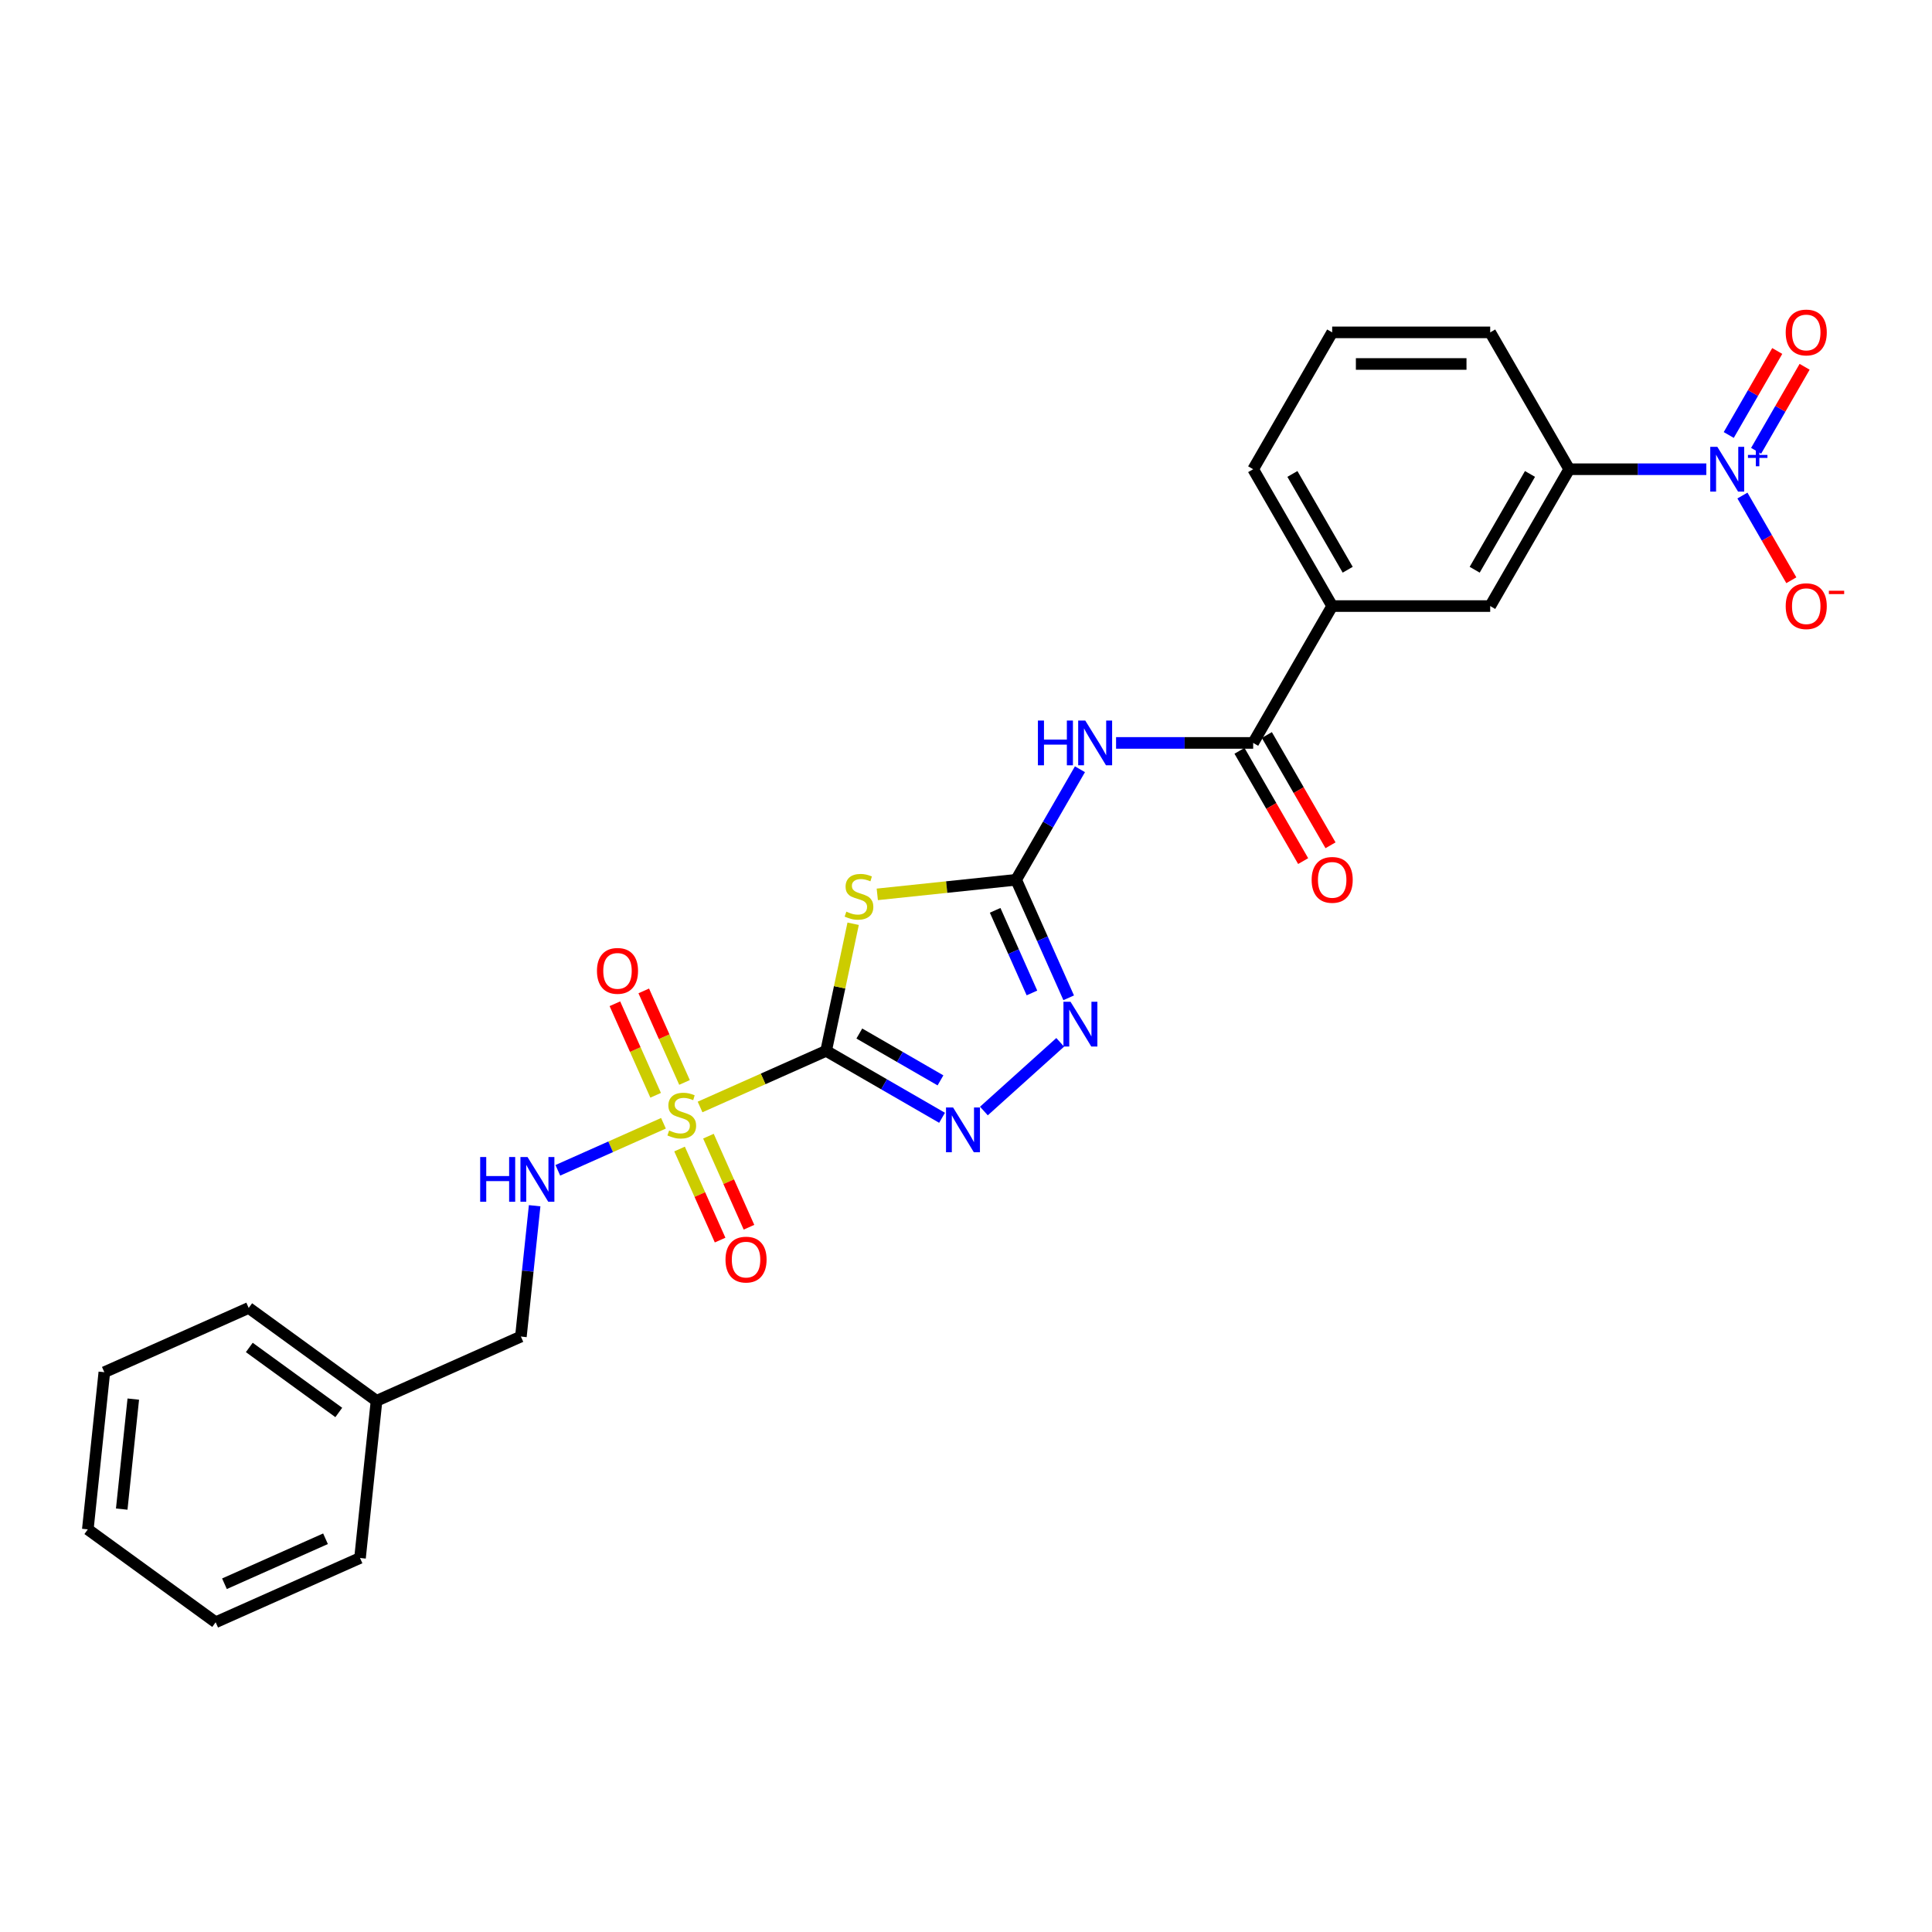 <?xml version='1.0' encoding='iso-8859-1'?>
<svg version='1.1' baseProfile='full'
              xmlns='http://www.w3.org/2000/svg'
                      xmlns:rdkit='http://www.rdkit.org/xml'
                      xmlns:xlink='http://www.w3.org/1999/xlink'
                  xml:space='preserve'
width='1000px' height='1000px' viewBox='0 0 1000 1000'>
<!-- END OF HEADER -->
<rect style='opacity:1.0;fill:#FFFFFF;stroke:none' width='1000' height='1000' x='0' y='0'> </rect>
<path class='bond-0' d='M 427.604,543.921 L 394.98,558.447' style='fill:none;fill-rule:evenodd;stroke:#000000;stroke-width:6px;stroke-linecap:butt;stroke-linejoin:miter;stroke-opacity:1' />
<path class='bond-0' d='M 394.98,558.447 L 362.355,572.972' style='fill:none;fill-rule:evenodd;stroke:#CCCC00;stroke-width:6px;stroke-linecap:butt;stroke-linejoin:miter;stroke-opacity:1' />
<path class='bond-1' d='M 427.604,543.921 L 434.596,511.027' style='fill:none;fill-rule:evenodd;stroke:#000000;stroke-width:6px;stroke-linecap:butt;stroke-linejoin:miter;stroke-opacity:1' />
<path class='bond-1' d='M 434.596,511.027 L 441.588,478.133' style='fill:none;fill-rule:evenodd;stroke:#CCCC00;stroke-width:6px;stroke-linecap:butt;stroke-linejoin:miter;stroke-opacity:1' />
<path class='bond-3' d='M 427.604,543.921 L 457.606,561.243' style='fill:none;fill-rule:evenodd;stroke:#000000;stroke-width:6px;stroke-linecap:butt;stroke-linejoin:miter;stroke-opacity:1' />
<path class='bond-3' d='M 457.606,561.243 L 487.608,578.565' style='fill:none;fill-rule:evenodd;stroke:#0000FF;stroke-width:6px;stroke-linecap:butt;stroke-linejoin:miter;stroke-opacity:1' />
<path class='bond-3' d='M 444.784,534.951 L 465.785,547.076' style='fill:none;fill-rule:evenodd;stroke:#000000;stroke-width:6px;stroke-linecap:butt;stroke-linejoin:miter;stroke-opacity:1' />
<path class='bond-3' d='M 465.785,547.076 L 486.787,559.202' style='fill:none;fill-rule:evenodd;stroke:#0000FF;stroke-width:6px;stroke-linecap:butt;stroke-linejoin:miter;stroke-opacity:1' />
<path class='bond-8' d='M 343.413,581.406 L 316.073,593.578' style='fill:none;fill-rule:evenodd;stroke:#CCCC00;stroke-width:6px;stroke-linecap:butt;stroke-linejoin:miter;stroke-opacity:1' />
<path class='bond-8' d='M 316.073,593.578 L 288.734,605.75' style='fill:none;fill-rule:evenodd;stroke:#0000FF;stroke-width:6px;stroke-linecap:butt;stroke-linejoin:miter;stroke-opacity:1' />
<path class='bond-12' d='M 354.304,560.268 L 343.756,536.578' style='fill:none;fill-rule:evenodd;stroke:#CCCC00;stroke-width:6px;stroke-linecap:butt;stroke-linejoin:miter;stroke-opacity:1' />
<path class='bond-12' d='M 343.756,536.578 L 333.208,512.887' style='fill:none;fill-rule:evenodd;stroke:#FF0000;stroke-width:6px;stroke-linecap:butt;stroke-linejoin:miter;stroke-opacity:1' />
<path class='bond-12' d='M 339.36,566.922 L 328.812,543.231' style='fill:none;fill-rule:evenodd;stroke:#CCCC00;stroke-width:6px;stroke-linecap:butt;stroke-linejoin:miter;stroke-opacity:1' />
<path class='bond-12' d='M 328.812,543.231 L 318.264,519.541' style='fill:none;fill-rule:evenodd;stroke:#FF0000;stroke-width:6px;stroke-linecap:butt;stroke-linejoin:miter;stroke-opacity:1' />
<path class='bond-13' d='M 351.741,594.731 L 362.234,618.299' style='fill:none;fill-rule:evenodd;stroke:#CCCC00;stroke-width:6px;stroke-linecap:butt;stroke-linejoin:miter;stroke-opacity:1' />
<path class='bond-13' d='M 362.234,618.299 L 372.727,641.867' style='fill:none;fill-rule:evenodd;stroke:#FF0000;stroke-width:6px;stroke-linecap:butt;stroke-linejoin:miter;stroke-opacity:1' />
<path class='bond-13' d='M 366.685,588.077 L 377.178,611.646' style='fill:none;fill-rule:evenodd;stroke:#CCCC00;stroke-width:6px;stroke-linecap:butt;stroke-linejoin:miter;stroke-opacity:1' />
<path class='bond-13' d='M 377.178,611.646 L 387.671,635.214' style='fill:none;fill-rule:evenodd;stroke:#FF0000;stroke-width:6px;stroke-linecap:butt;stroke-linejoin:miter;stroke-opacity:1' />
<path class='bond-2' d='M 454.081,462.922 L 490.017,459.145' style='fill:none;fill-rule:evenodd;stroke:#CCCC00;stroke-width:6px;stroke-linecap:butt;stroke-linejoin:miter;stroke-opacity:1' />
<path class='bond-2' d='M 490.017,459.145 L 525.952,455.368' style='fill:none;fill-rule:evenodd;stroke:#000000;stroke-width:6px;stroke-linecap:butt;stroke-linejoin:miter;stroke-opacity:1' />
<path class='bond-5' d='M 525.952,455.368 L 542.467,426.765' style='fill:none;fill-rule:evenodd;stroke:#000000;stroke-width:6px;stroke-linecap:butt;stroke-linejoin:miter;stroke-opacity:1' />
<path class='bond-5' d='M 542.467,426.765 L 558.981,398.161' style='fill:none;fill-rule:evenodd;stroke:#0000FF;stroke-width:6px;stroke-linecap:butt;stroke-linejoin:miter;stroke-opacity:1' />
<path class='bond-27' d='M 525.952,455.368 L 539.553,485.915' style='fill:none;fill-rule:evenodd;stroke:#000000;stroke-width:6px;stroke-linecap:butt;stroke-linejoin:miter;stroke-opacity:1' />
<path class='bond-27' d='M 539.553,485.915 L 553.153,516.462' style='fill:none;fill-rule:evenodd;stroke:#0000FF;stroke-width:6px;stroke-linecap:butt;stroke-linejoin:miter;stroke-opacity:1' />
<path class='bond-27' d='M 515.088,471.186 L 524.609,492.568' style='fill:none;fill-rule:evenodd;stroke:#000000;stroke-width:6px;stroke-linecap:butt;stroke-linejoin:miter;stroke-opacity:1' />
<path class='bond-27' d='M 524.609,492.568 L 534.129,513.951' style='fill:none;fill-rule:evenodd;stroke:#0000FF;stroke-width:6px;stroke-linecap:butt;stroke-linejoin:miter;stroke-opacity:1' />
<path class='bond-6' d='M 509.266,575.066 L 548.755,539.511' style='fill:none;fill-rule:evenodd;stroke:#0000FF;stroke-width:6px;stroke-linecap:butt;stroke-linejoin:miter;stroke-opacity:1' />
<path class='bond-4' d='M 883.184,242.868 L 847.703,242.868' style='fill:none;fill-rule:evenodd;stroke:#0000FF;stroke-width:6px;stroke-linecap:butt;stroke-linejoin:miter;stroke-opacity:1' />
<path class='bond-4' d='M 847.703,242.868 L 812.222,242.868' style='fill:none;fill-rule:evenodd;stroke:#000000;stroke-width:6px;stroke-linecap:butt;stroke-linejoin:miter;stroke-opacity:1' />
<path class='bond-14' d='M 901.88,256.495 L 914.536,278.416' style='fill:none;fill-rule:evenodd;stroke:#0000FF;stroke-width:6px;stroke-linecap:butt;stroke-linejoin:miter;stroke-opacity:1' />
<path class='bond-14' d='M 914.536,278.416 L 927.193,300.338' style='fill:none;fill-rule:evenodd;stroke:#FF0000;stroke-width:6px;stroke-linecap:butt;stroke-linejoin:miter;stroke-opacity:1' />
<path class='bond-15' d='M 908.963,233.331 L 921.516,211.59' style='fill:none;fill-rule:evenodd;stroke:#0000FF;stroke-width:6px;stroke-linecap:butt;stroke-linejoin:miter;stroke-opacity:1' />
<path class='bond-15' d='M 921.516,211.59 L 934.068,189.848' style='fill:none;fill-rule:evenodd;stroke:#FF0000;stroke-width:6px;stroke-linecap:butt;stroke-linejoin:miter;stroke-opacity:1' />
<path class='bond-15' d='M 894.797,225.152 L 907.349,203.411' style='fill:none;fill-rule:evenodd;stroke:#0000FF;stroke-width:6px;stroke-linecap:butt;stroke-linejoin:miter;stroke-opacity:1' />
<path class='bond-15' d='M 907.349,203.411 L 919.902,181.669' style='fill:none;fill-rule:evenodd;stroke:#FF0000;stroke-width:6px;stroke-linecap:butt;stroke-linejoin:miter;stroke-opacity:1' />
<path class='bond-7' d='M 577.677,384.535 L 613.158,384.535' style='fill:none;fill-rule:evenodd;stroke:#0000FF;stroke-width:6px;stroke-linecap:butt;stroke-linejoin:miter;stroke-opacity:1' />
<path class='bond-7' d='M 613.158,384.535 L 648.639,384.535' style='fill:none;fill-rule:evenodd;stroke:#000000;stroke-width:6px;stroke-linecap:butt;stroke-linejoin:miter;stroke-opacity:1' />
<path class='bond-10' d='M 648.639,384.535 L 689.535,313.701' style='fill:none;fill-rule:evenodd;stroke:#000000;stroke-width:6px;stroke-linecap:butt;stroke-linejoin:miter;stroke-opacity:1' />
<path class='bond-16' d='M 641.556,388.624 L 658.032,417.162' style='fill:none;fill-rule:evenodd;stroke:#000000;stroke-width:6px;stroke-linecap:butt;stroke-linejoin:miter;stroke-opacity:1' />
<path class='bond-16' d='M 658.032,417.162 L 674.509,445.7' style='fill:none;fill-rule:evenodd;stroke:#FF0000;stroke-width:6px;stroke-linecap:butt;stroke-linejoin:miter;stroke-opacity:1' />
<path class='bond-16' d='M 655.723,380.445 L 672.199,408.983' style='fill:none;fill-rule:evenodd;stroke:#000000;stroke-width:6px;stroke-linecap:butt;stroke-linejoin:miter;stroke-opacity:1' />
<path class='bond-16' d='M 672.199,408.983 L 688.675,437.521' style='fill:none;fill-rule:evenodd;stroke:#FF0000;stroke-width:6px;stroke-linecap:butt;stroke-linejoin:miter;stroke-opacity:1' />
<path class='bond-17' d='M 276.732,624.083 L 273.173,657.941' style='fill:none;fill-rule:evenodd;stroke:#0000FF;stroke-width:6px;stroke-linecap:butt;stroke-linejoin:miter;stroke-opacity:1' />
<path class='bond-17' d='M 273.173,657.941 L 269.614,691.799' style='fill:none;fill-rule:evenodd;stroke:#000000;stroke-width:6px;stroke-linecap:butt;stroke-linejoin:miter;stroke-opacity:1' />
<path class='bond-9' d='M 812.222,242.868 L 771.326,313.701' style='fill:none;fill-rule:evenodd;stroke:#000000;stroke-width:6px;stroke-linecap:butt;stroke-linejoin:miter;stroke-opacity:1' />
<path class='bond-9' d='M 791.921,245.314 L 763.294,294.897' style='fill:none;fill-rule:evenodd;stroke:#000000;stroke-width:6px;stroke-linecap:butt;stroke-linejoin:miter;stroke-opacity:1' />
<path class='bond-29' d='M 812.222,242.868 L 771.326,172.035' style='fill:none;fill-rule:evenodd;stroke:#000000;stroke-width:6px;stroke-linecap:butt;stroke-linejoin:miter;stroke-opacity:1' />
<path class='bond-11' d='M 689.535,313.701 L 771.326,313.701' style='fill:none;fill-rule:evenodd;stroke:#000000;stroke-width:6px;stroke-linecap:butt;stroke-linejoin:miter;stroke-opacity:1' />
<path class='bond-20' d='M 689.535,313.701 L 648.639,242.868' style='fill:none;fill-rule:evenodd;stroke:#000000;stroke-width:6px;stroke-linecap:butt;stroke-linejoin:miter;stroke-opacity:1' />
<path class='bond-20' d='M 697.567,294.897 L 668.94,245.314' style='fill:none;fill-rule:evenodd;stroke:#000000;stroke-width:6px;stroke-linecap:butt;stroke-linejoin:miter;stroke-opacity:1' />
<path class='bond-18' d='M 269.614,691.799 L 194.894,725.067' style='fill:none;fill-rule:evenodd;stroke:#000000;stroke-width:6px;stroke-linecap:butt;stroke-linejoin:miter;stroke-opacity:1' />
<path class='bond-22' d='M 194.894,725.067 L 128.724,676.991' style='fill:none;fill-rule:evenodd;stroke:#000000;stroke-width:6px;stroke-linecap:butt;stroke-linejoin:miter;stroke-opacity:1' />
<path class='bond-22' d='M 175.354,731.09 L 129.034,697.437' style='fill:none;fill-rule:evenodd;stroke:#000000;stroke-width:6px;stroke-linecap:butt;stroke-linejoin:miter;stroke-opacity:1' />
<path class='bond-23' d='M 194.894,725.067 L 186.345,806.41' style='fill:none;fill-rule:evenodd;stroke:#000000;stroke-width:6px;stroke-linecap:butt;stroke-linejoin:miter;stroke-opacity:1' />
<path class='bond-19' d='M 771.326,172.035 L 689.535,172.035' style='fill:none;fill-rule:evenodd;stroke:#000000;stroke-width:6px;stroke-linecap:butt;stroke-linejoin:miter;stroke-opacity:1' />
<path class='bond-19' d='M 759.057,188.393 L 701.803,188.393' style='fill:none;fill-rule:evenodd;stroke:#000000;stroke-width:6px;stroke-linecap:butt;stroke-linejoin:miter;stroke-opacity:1' />
<path class='bond-21' d='M 648.639,242.868 L 689.535,172.035' style='fill:none;fill-rule:evenodd;stroke:#000000;stroke-width:6px;stroke-linecap:butt;stroke-linejoin:miter;stroke-opacity:1' />
<path class='bond-25' d='M 128.724,676.991 L 54.004,710.259' style='fill:none;fill-rule:evenodd;stroke:#000000;stroke-width:6px;stroke-linecap:butt;stroke-linejoin:miter;stroke-opacity:1' />
<path class='bond-24' d='M 186.345,806.41 L 111.625,839.678' style='fill:none;fill-rule:evenodd;stroke:#000000;stroke-width:6px;stroke-linecap:butt;stroke-linejoin:miter;stroke-opacity:1' />
<path class='bond-24' d='M 168.483,796.456 L 116.18,819.743' style='fill:none;fill-rule:evenodd;stroke:#000000;stroke-width:6px;stroke-linecap:butt;stroke-linejoin:miter;stroke-opacity:1' />
<path class='bond-26' d='M 111.625,839.678 L 45.455,791.602' style='fill:none;fill-rule:evenodd;stroke:#000000;stroke-width:6px;stroke-linecap:butt;stroke-linejoin:miter;stroke-opacity:1' />
<path class='bond-28' d='M 54.004,710.259 L 45.455,791.602' style='fill:none;fill-rule:evenodd;stroke:#000000;stroke-width:6px;stroke-linecap:butt;stroke-linejoin:miter;stroke-opacity:1' />
<path class='bond-28' d='M 68.99,724.17 L 63.006,781.11' style='fill:none;fill-rule:evenodd;stroke:#000000;stroke-width:6px;stroke-linecap:butt;stroke-linejoin:miter;stroke-opacity:1' />
<path  class='atom-1' d='M 346.341 585.139
Q 346.602 585.237, 347.682 585.695
Q 348.762 586.153, 349.939 586.448
Q 351.15 586.709, 352.328 586.709
Q 354.52 586.709, 355.796 585.662
Q 357.072 584.583, 357.072 582.718
Q 357.072 581.442, 356.417 580.657
Q 355.796 579.872, 354.814 579.446
Q 353.833 579.021, 352.197 578.53
Q 350.136 577.909, 348.893 577.32
Q 347.682 576.731, 346.799 575.488
Q 345.948 574.244, 345.948 572.15
Q 345.948 569.239, 347.911 567.439
Q 349.907 565.64, 353.833 565.64
Q 356.515 565.64, 359.558 566.916
L 358.806 569.435
Q 356.025 568.29, 353.931 568.29
Q 351.673 568.29, 350.43 569.239
Q 349.187 570.155, 349.22 571.758
Q 349.22 573.001, 349.841 573.754
Q 350.496 574.506, 351.412 574.931
Q 352.36 575.357, 353.931 575.847
Q 356.025 576.502, 357.268 577.156
Q 358.511 577.81, 359.395 579.152
Q 360.311 580.46, 360.311 582.718
Q 360.311 585.924, 358.151 587.658
Q 356.025 589.359, 352.459 589.359
Q 350.397 589.359, 348.827 588.901
Q 347.289 588.476, 345.457 587.724
L 346.341 585.139
' fill='#CCCC00'/>
<path  class='atom-2' d='M 438.066 471.868
Q 438.328 471.966, 439.407 472.424
Q 440.487 472.882, 441.665 473.176
Q 442.875 473.438, 444.053 473.438
Q 446.245 473.438, 447.521 472.391
Q 448.797 471.311, 448.797 469.447
Q 448.797 468.171, 448.143 467.385
Q 447.521 466.6, 446.54 466.175
Q 445.558 465.75, 443.922 465.259
Q 441.861 464.637, 440.618 464.048
Q 439.407 463.459, 438.524 462.216
Q 437.673 460.973, 437.673 458.879
Q 437.673 455.967, 439.636 454.168
Q 441.632 452.369, 445.558 452.369
Q 448.241 452.369, 451.283 453.645
L 450.531 456.164
Q 447.75 455.019, 445.656 455.019
Q 443.399 455.019, 442.156 455.967
Q 440.912 456.883, 440.945 458.487
Q 440.945 459.73, 441.567 460.482
Q 442.221 461.235, 443.137 461.66
Q 444.086 462.085, 445.656 462.576
Q 447.75 463.23, 448.993 463.885
Q 450.237 464.539, 451.12 465.88
Q 452.036 467.189, 452.036 469.447
Q 452.036 472.653, 449.877 474.387
Q 447.75 476.088, 444.184 476.088
Q 442.123 476.088, 440.552 475.63
Q 439.015 475.205, 437.183 474.452
L 438.066 471.868
' fill='#CCCC00'/>
<path  class='atom-4' d='M 493.317 573.235
L 500.907 585.504
Q 501.66 586.715, 502.87 588.907
Q 504.081 591.099, 504.146 591.229
L 504.146 573.235
L 507.222 573.235
L 507.222 596.399
L 504.048 596.399
L 495.902 582.985
Q 494.953 581.414, 493.939 579.615
Q 492.957 577.816, 492.663 577.259
L 492.663 596.399
L 489.653 596.399
L 489.653 573.235
L 493.317 573.235
' fill='#0000FF'/>
<path  class='atom-5' d='M 888.893 231.287
L 896.483 243.555
Q 897.235 244.766, 898.446 246.958
Q 899.656 249.15, 899.722 249.281
L 899.722 231.287
L 902.797 231.287
L 902.797 254.45
L 899.624 254.45
L 891.477 241.036
Q 890.528 239.466, 889.514 237.666
Q 888.533 235.867, 888.238 235.311
L 888.238 254.45
L 885.228 254.45
L 885.228 231.287
L 888.893 231.287
' fill='#0000FF'/>
<path  class='atom-5' d='M 904.741 235.462
L 908.822 235.462
L 908.822 231.165
L 910.635 231.165
L 910.635 235.462
L 914.824 235.462
L 914.824 237.017
L 910.635 237.017
L 910.635 241.335
L 908.822 241.335
L 908.822 237.017
L 904.741 237.017
L 904.741 235.462
' fill='#0000FF'/>
<path  class='atom-6' d='M 537.223 372.953
L 540.364 372.953
L 540.364 382.801
L 552.207 382.801
L 552.207 372.953
L 555.348 372.953
L 555.348 396.116
L 552.207 396.116
L 552.207 385.418
L 540.364 385.418
L 540.364 396.116
L 537.223 396.116
L 537.223 372.953
' fill='#0000FF'/>
<path  class='atom-6' d='M 561.728 372.953
L 569.318 385.222
Q 570.071 386.432, 571.281 388.624
Q 572.492 390.816, 572.557 390.947
L 572.557 372.953
L 575.632 372.953
L 575.632 396.116
L 572.459 396.116
L 564.312 382.703
Q 563.364 381.132, 562.349 379.333
Q 561.368 377.533, 561.074 376.977
L 561.074 396.116
L 558.064 396.116
L 558.064 372.953
L 561.728 372.953
' fill='#0000FF'/>
<path  class='atom-7' d='M 554.1 518.506
L 561.69 530.775
Q 562.442 531.986, 563.653 534.178
Q 564.863 536.37, 564.929 536.5
L 564.929 518.506
L 568.004 518.506
L 568.004 541.67
L 564.831 541.67
L 556.684 528.256
Q 555.736 526.685, 554.721 524.886
Q 553.74 523.087, 553.445 522.53
L 553.445 541.67
L 550.436 541.67
L 550.436 518.506
L 554.1 518.506
' fill='#0000FF'/>
<path  class='atom-9' d='M 248.539 598.875
L 251.68 598.875
L 251.68 608.722
L 263.523 608.722
L 263.523 598.875
L 266.664 598.875
L 266.664 622.038
L 263.523 622.038
L 263.523 611.34
L 251.68 611.34
L 251.68 622.038
L 248.539 622.038
L 248.539 598.875
' fill='#0000FF'/>
<path  class='atom-9' d='M 273.044 598.875
L 280.634 611.143
Q 281.387 612.354, 282.597 614.546
Q 283.808 616.738, 283.873 616.869
L 283.873 598.875
L 286.948 598.875
L 286.948 622.038
L 283.775 622.038
L 275.628 608.624
Q 274.68 607.054, 273.665 605.254
Q 272.684 603.455, 272.39 602.899
L 272.39 622.038
L 269.38 622.038
L 269.38 598.875
L 273.044 598.875
' fill='#0000FF'/>
<path  class='atom-13' d='M 308.984 502.534
Q 308.984 496.972, 311.732 493.864
Q 314.48 490.756, 319.616 490.756
Q 324.753 490.756, 327.501 493.864
Q 330.249 496.972, 330.249 502.534
Q 330.249 508.162, 327.468 511.368
Q 324.688 514.541, 319.616 514.541
Q 314.513 514.541, 311.732 511.368
Q 308.984 508.194, 308.984 502.534
M 319.616 511.924
Q 323.15 511.924, 325.047 509.568
Q 326.978 507.18, 326.978 502.534
Q 326.978 497.987, 325.047 495.697
Q 323.15 493.374, 319.616 493.374
Q 316.083 493.374, 314.153 495.664
Q 312.255 497.954, 312.255 502.534
Q 312.255 507.213, 314.153 509.568
Q 316.083 511.924, 319.616 511.924
' fill='#FF0000'/>
<path  class='atom-14' d='M 375.519 651.974
Q 375.519 646.412, 378.267 643.304
Q 381.015 640.196, 386.151 640.196
Q 391.288 640.196, 394.036 643.304
Q 396.784 646.412, 396.784 651.974
Q 396.784 657.601, 394.003 660.808
Q 391.222 663.981, 386.151 663.981
Q 381.048 663.981, 378.267 660.808
Q 375.519 657.634, 375.519 651.974
M 386.151 661.364
Q 389.685 661.364, 391.582 659.008
Q 393.513 656.62, 393.513 651.974
Q 393.513 647.427, 391.582 645.136
Q 389.685 642.814, 386.151 642.814
Q 382.618 642.814, 380.688 645.104
Q 378.79 647.394, 378.79 651.974
Q 378.79 656.653, 380.688 659.008
Q 382.618 661.364, 386.151 661.364
' fill='#FF0000'/>
<path  class='atom-15' d='M 924.276 313.767
Q 924.276 308.205, 927.024 305.097
Q 929.772 301.989, 934.908 301.989
Q 940.045 301.989, 942.793 305.097
Q 945.541 308.205, 945.541 313.767
Q 945.541 319.394, 942.76 322.6
Q 939.979 325.774, 934.908 325.774
Q 929.805 325.774, 927.024 322.6
Q 924.276 319.427, 924.276 313.767
M 934.908 323.157
Q 938.442 323.157, 940.339 320.801
Q 942.27 318.413, 942.27 313.767
Q 942.27 309.219, 940.339 306.929
Q 938.442 304.606, 934.908 304.606
Q 931.375 304.606, 929.445 306.896
Q 927.547 309.187, 927.547 313.767
Q 927.547 318.445, 929.445 320.801
Q 931.375 323.157, 934.908 323.157
' fill='#FF0000'/>
<path  class='atom-15' d='M 946.621 305.77
L 954.545 305.77
L 954.545 307.497
L 946.621 307.497
L 946.621 305.77
' fill='#FF0000'/>
<path  class='atom-16' d='M 924.276 172.1
Q 924.276 166.539, 927.024 163.431
Q 929.772 160.322, 934.908 160.322
Q 940.045 160.322, 942.793 163.431
Q 945.541 166.539, 945.541 172.1
Q 945.541 177.728, 942.76 180.934
Q 939.979 184.107, 934.908 184.107
Q 929.805 184.107, 927.024 180.934
Q 924.276 177.76, 924.276 172.1
M 934.908 181.49
Q 938.442 181.49, 940.339 179.134
Q 942.27 176.746, 942.27 172.1
Q 942.27 167.553, 940.339 165.263
Q 938.442 162.94, 934.908 162.94
Q 931.375 162.94, 929.445 165.23
Q 927.547 167.52, 927.547 172.1
Q 927.547 176.779, 929.445 179.134
Q 931.375 181.49, 934.908 181.49
' fill='#FF0000'/>
<path  class='atom-17' d='M 678.902 455.433
Q 678.902 449.872, 681.65 446.764
Q 684.398 443.655, 689.535 443.655
Q 694.671 443.655, 697.419 446.764
Q 700.168 449.872, 700.168 455.433
Q 700.168 461.061, 697.387 464.267
Q 694.606 467.44, 689.535 467.44
Q 684.431 467.44, 681.65 464.267
Q 678.902 461.093, 678.902 455.433
M 689.535 464.823
Q 693.068 464.823, 694.966 462.467
Q 696.896 460.079, 696.896 455.433
Q 696.896 450.886, 694.966 448.596
Q 693.068 446.273, 689.535 446.273
Q 686.001 446.273, 684.071 448.563
Q 682.174 450.853, 682.174 455.433
Q 682.174 460.112, 684.071 462.467
Q 686.001 464.823, 689.535 464.823
' fill='#FF0000'/>
</svg>
